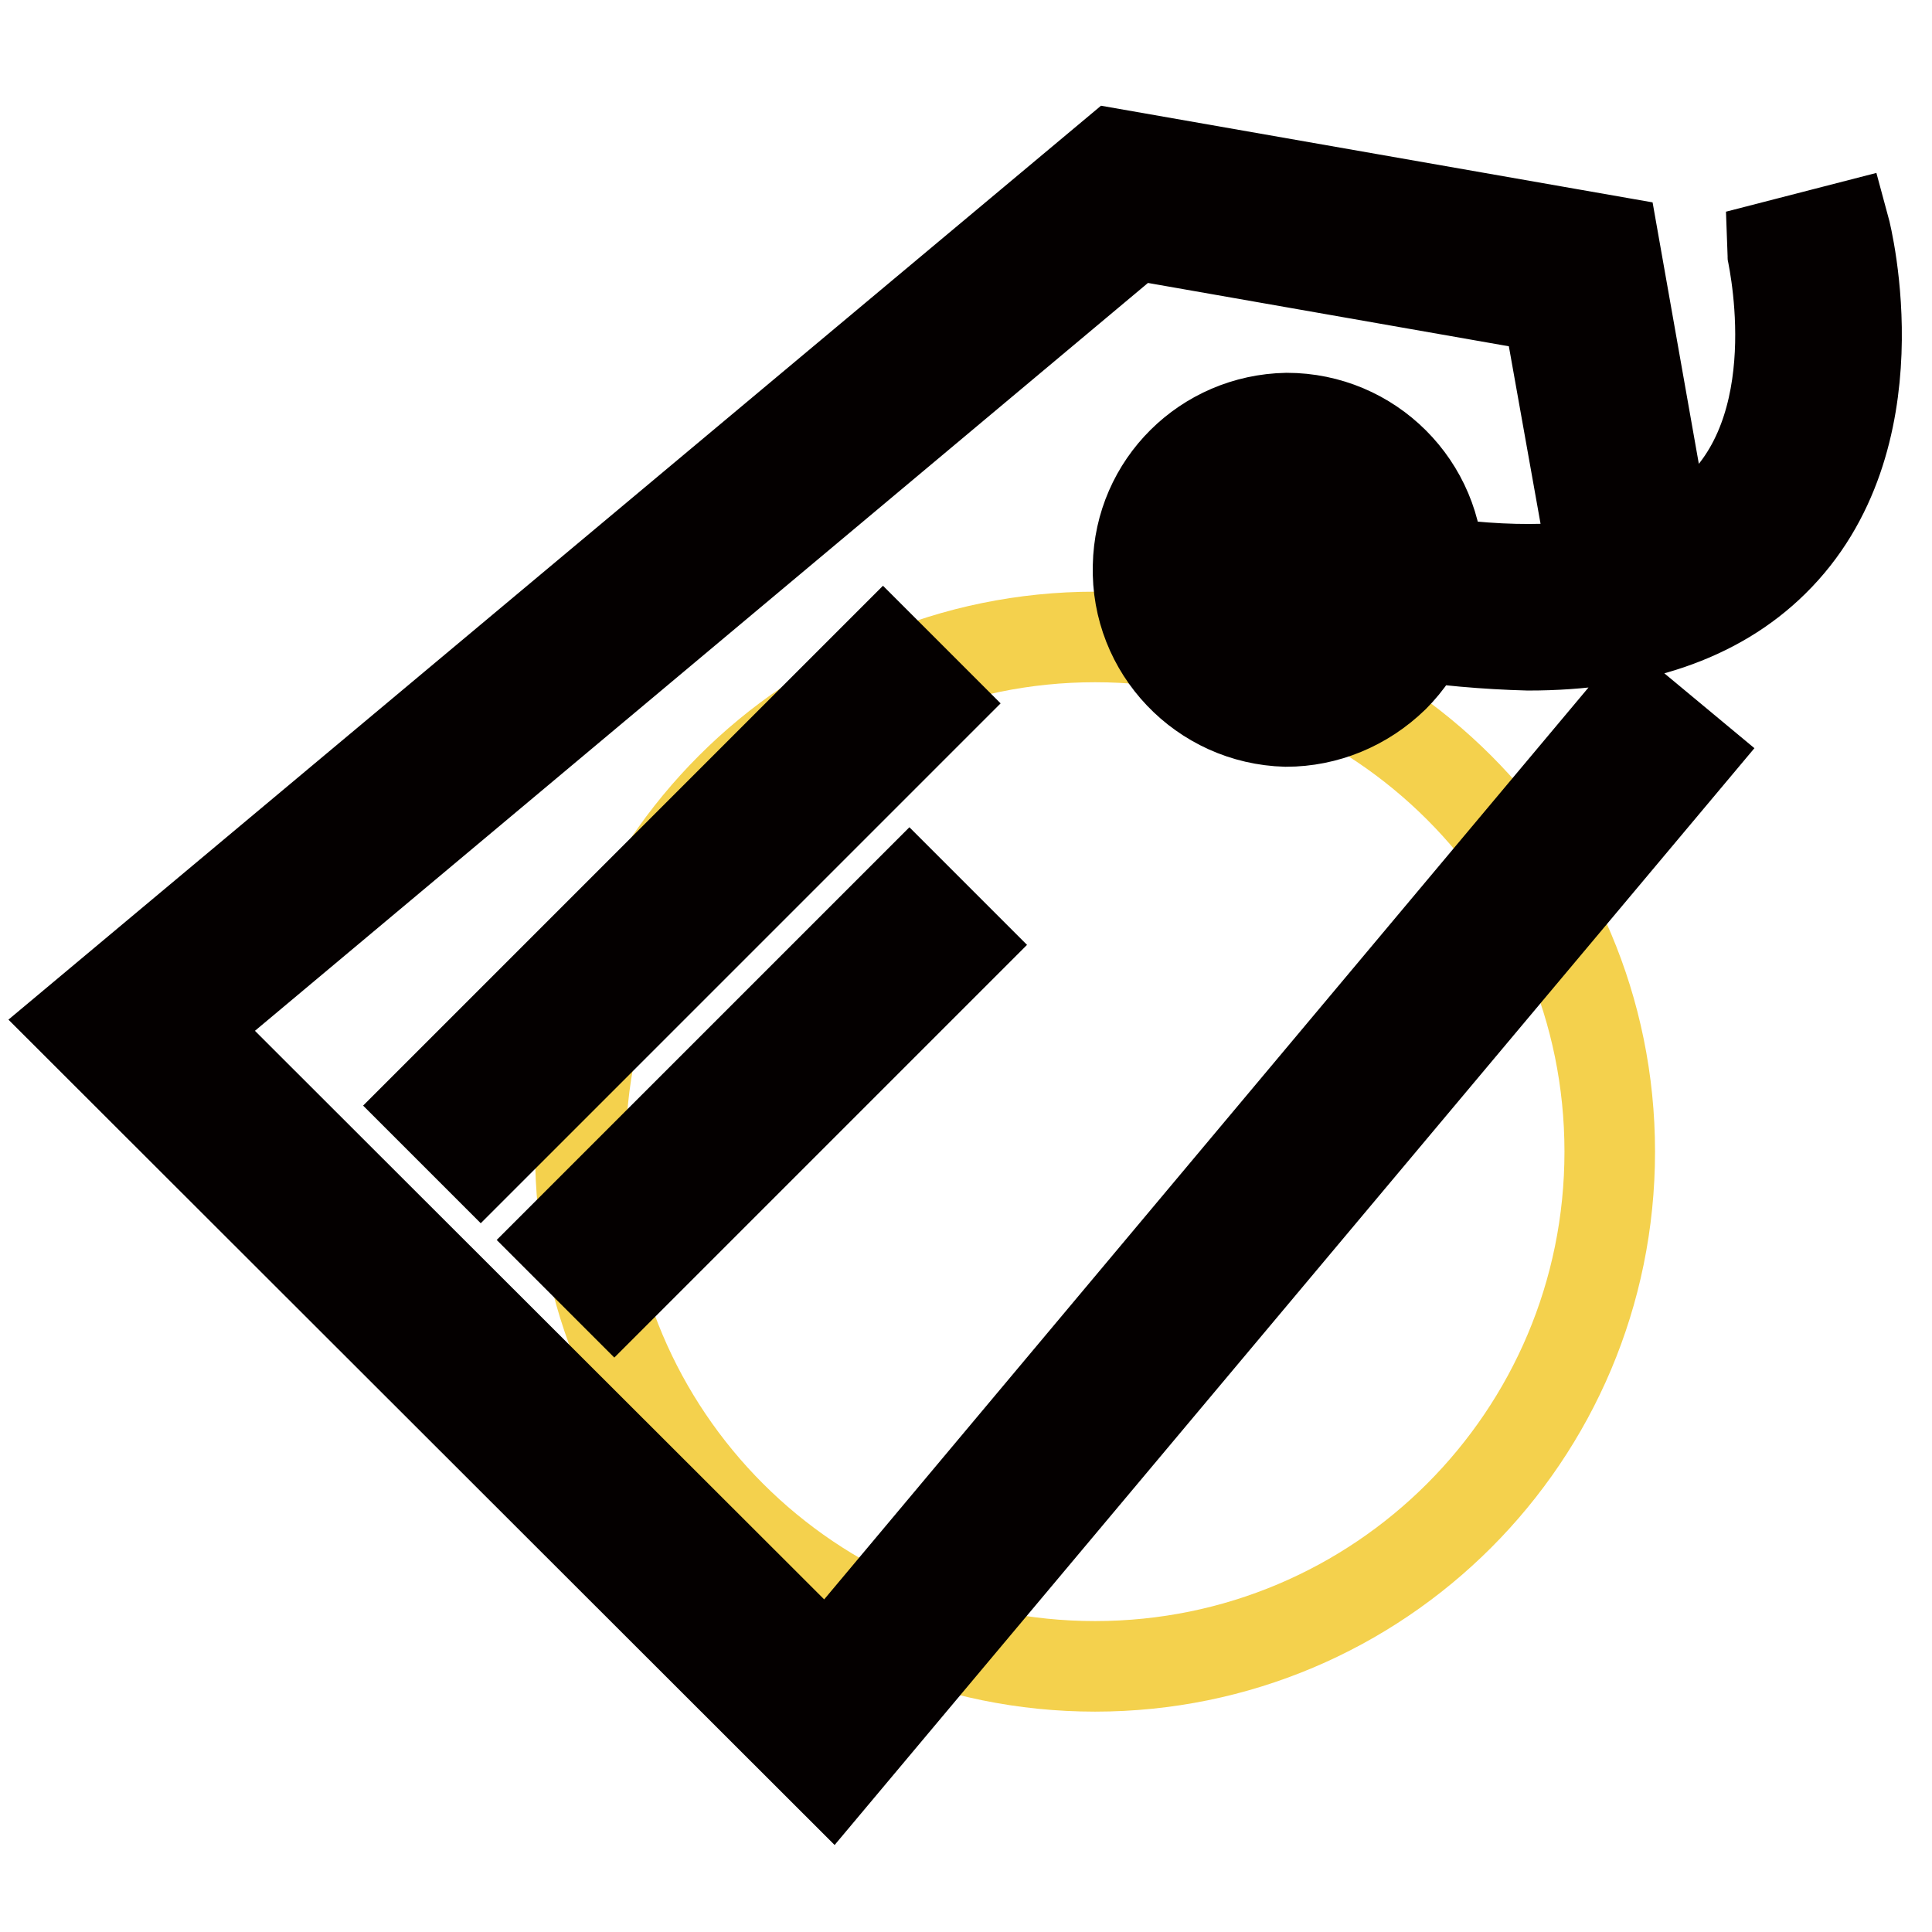 <?xml version="1.0" encoding="utf-8"?>
<!-- Svg Vector Icons : http://www.onlinewebfonts.com/icon -->
<!DOCTYPE svg PUBLIC "-//W3C//DTD SVG 1.1//EN" "http://www.w3.org/Graphics/SVG/1.1/DTD/svg11.dtd">
<svg version="1.1" xmlns="http://www.w3.org/2000/svg" xmlns:xlink="http://www.w3.org/1999/xlink" x="0px" y="0px" viewBox="0 0 256 256" enable-background="new 0 0 256 256" xml:space="preserve">
<g> <path stroke-width="12" fill-opacity="0" stroke="#f4d14d"  d="M76.9,152.6c0,37.7,30.5,68.2,68.2,68.2c37.7,0,68.2-30.5,68.2-68.2c0-37.7-30.5-68.2-68.2-68.2 C107.4,84.4,76.9,114.9,76.9,152.6z"/> <path stroke-width="12" fill-opacity="0" stroke="#040000"  d="M110.2,235.6L10,135.5L147.6,20.4L213.8,32l5.2,29.4l-9.9,1.7l-4-22.4l-54.7-9.6L24.9,136.2l84.7,84.6 L216.3,93.5l7.7,6.4L110.2,235.6z M170.4,95.6c-11.1-0.3-19.9-9.5-19.6-20.6c0.2-10.8,8.9-19.4,19.7-19.6c11.1,0,20.1,9,20.1,20.1 c0,5.3-2.1,10.4-5.9,14.2C180.8,93.5,175.7,95.6,170.4,95.6z M170.4,65.4c-5.5,0-10.1,4.5-10.1,10c0,2.7,1.1,5.2,2.9,7.1 c4,3.8,10.2,3.8,14.2,0c3.9-3.9,3.9-10.3,0-14.2C175.6,66.5,173,65.4,170.4,65.4L170.4,65.4z M202.5,85.5 c-11.3-0.3-22.6-2-33.5-5.2l2.7-9.7c27,7.4,46.4,6.3,56.2-3.3c12.3-12,6.8-34.4,6.8-34.6l9.7-2.5c0.3,1.1,7,28.1-9.4,44.2 C227.5,81.8,216.6,85.5,202.5,85.5L202.5,85.5L202.5,85.5z M63.7,153.6l-7.1-7.1L117,86.1l7.1,7.1L63.7,153.6L63.7,153.6z  M81.4,171.4l-7.1-7.1l46.2-46.2l7.1,7.1L81.4,171.4L81.4,171.4z"/></g>
</svg>